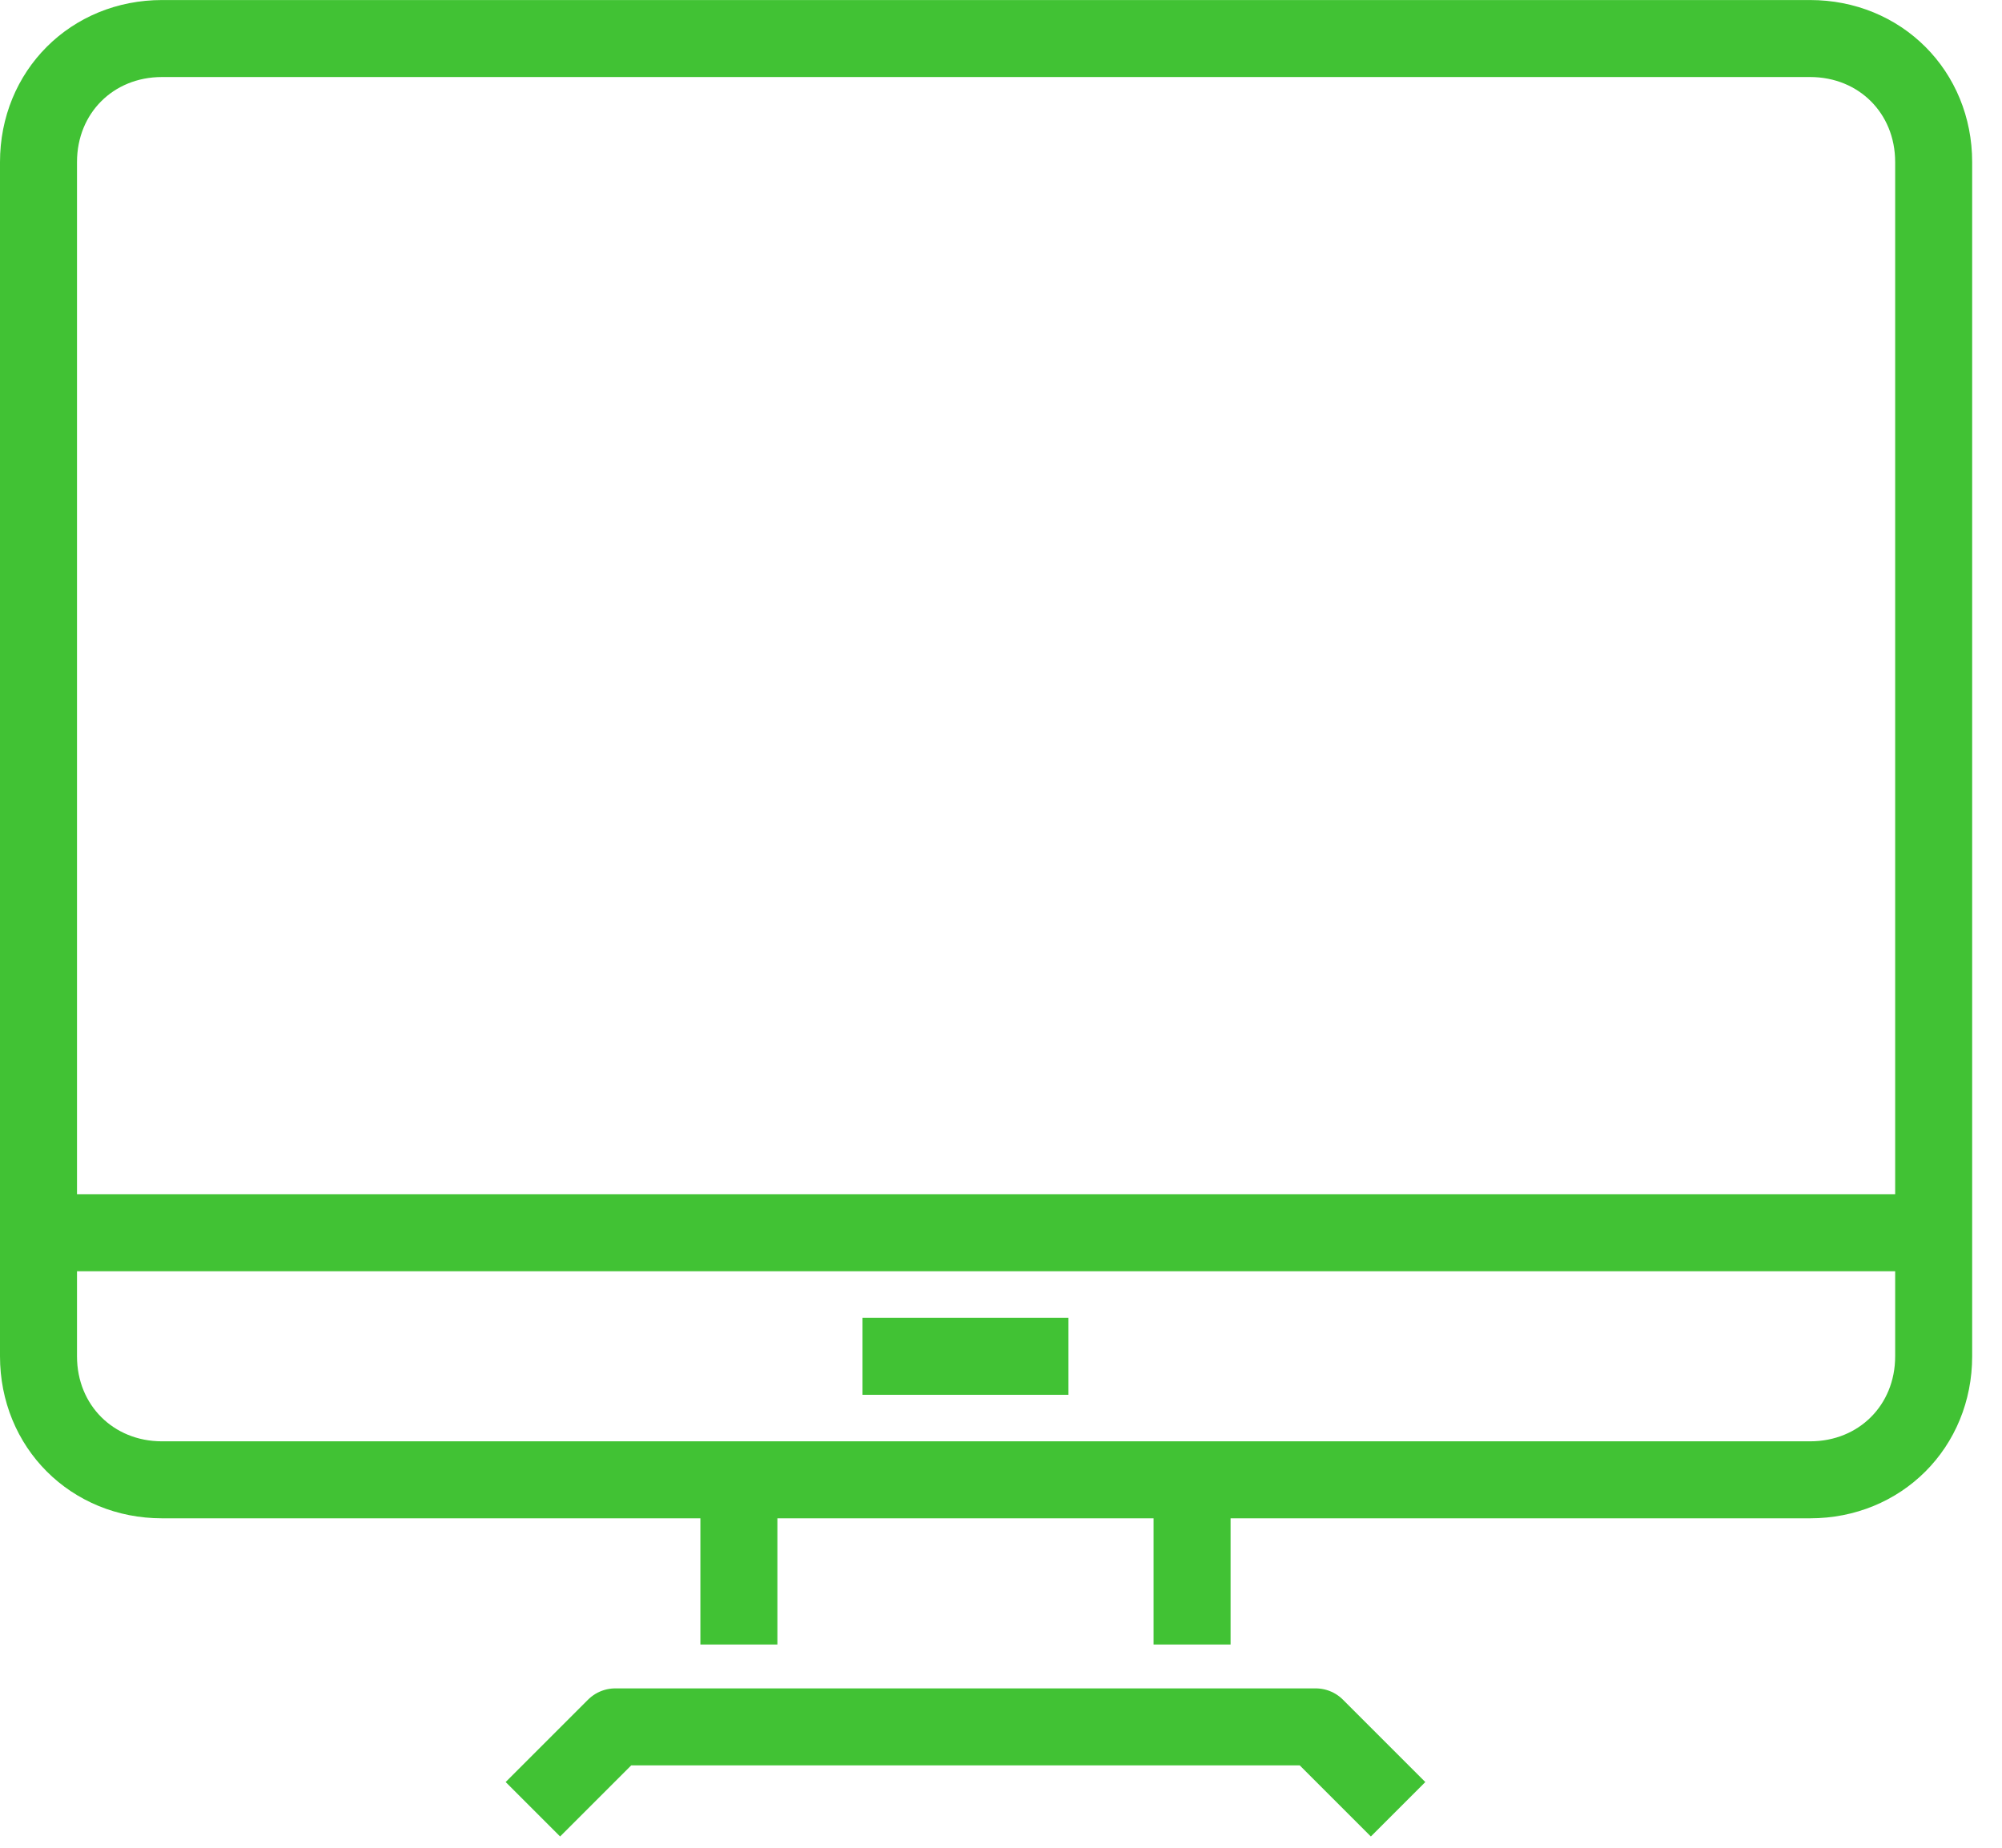 <svg width="52" height="48" fill="none" xmlns="http://www.w3.org/2000/svg"><path d="M1 4.21v31.023c0 1.818 1.391 3.209 3.21 3.209h42.805c1.82 0 3.21-1.39 3.21-3.21V4.21c0-1.818-1.39-3.209-3.21-3.209H4.21C2.391 1 1 2.39 1 4.21zM13.841 47l2.14-2.14h18.193l2.14 2.14M19.192 42.72v-4.278h11.771v4.279M1 32.023h49.225M22.402 35.233h5.35" stroke="#41C234" stroke-width="2" stroke-miterlimit="10" stroke-linejoin="round"/></svg>